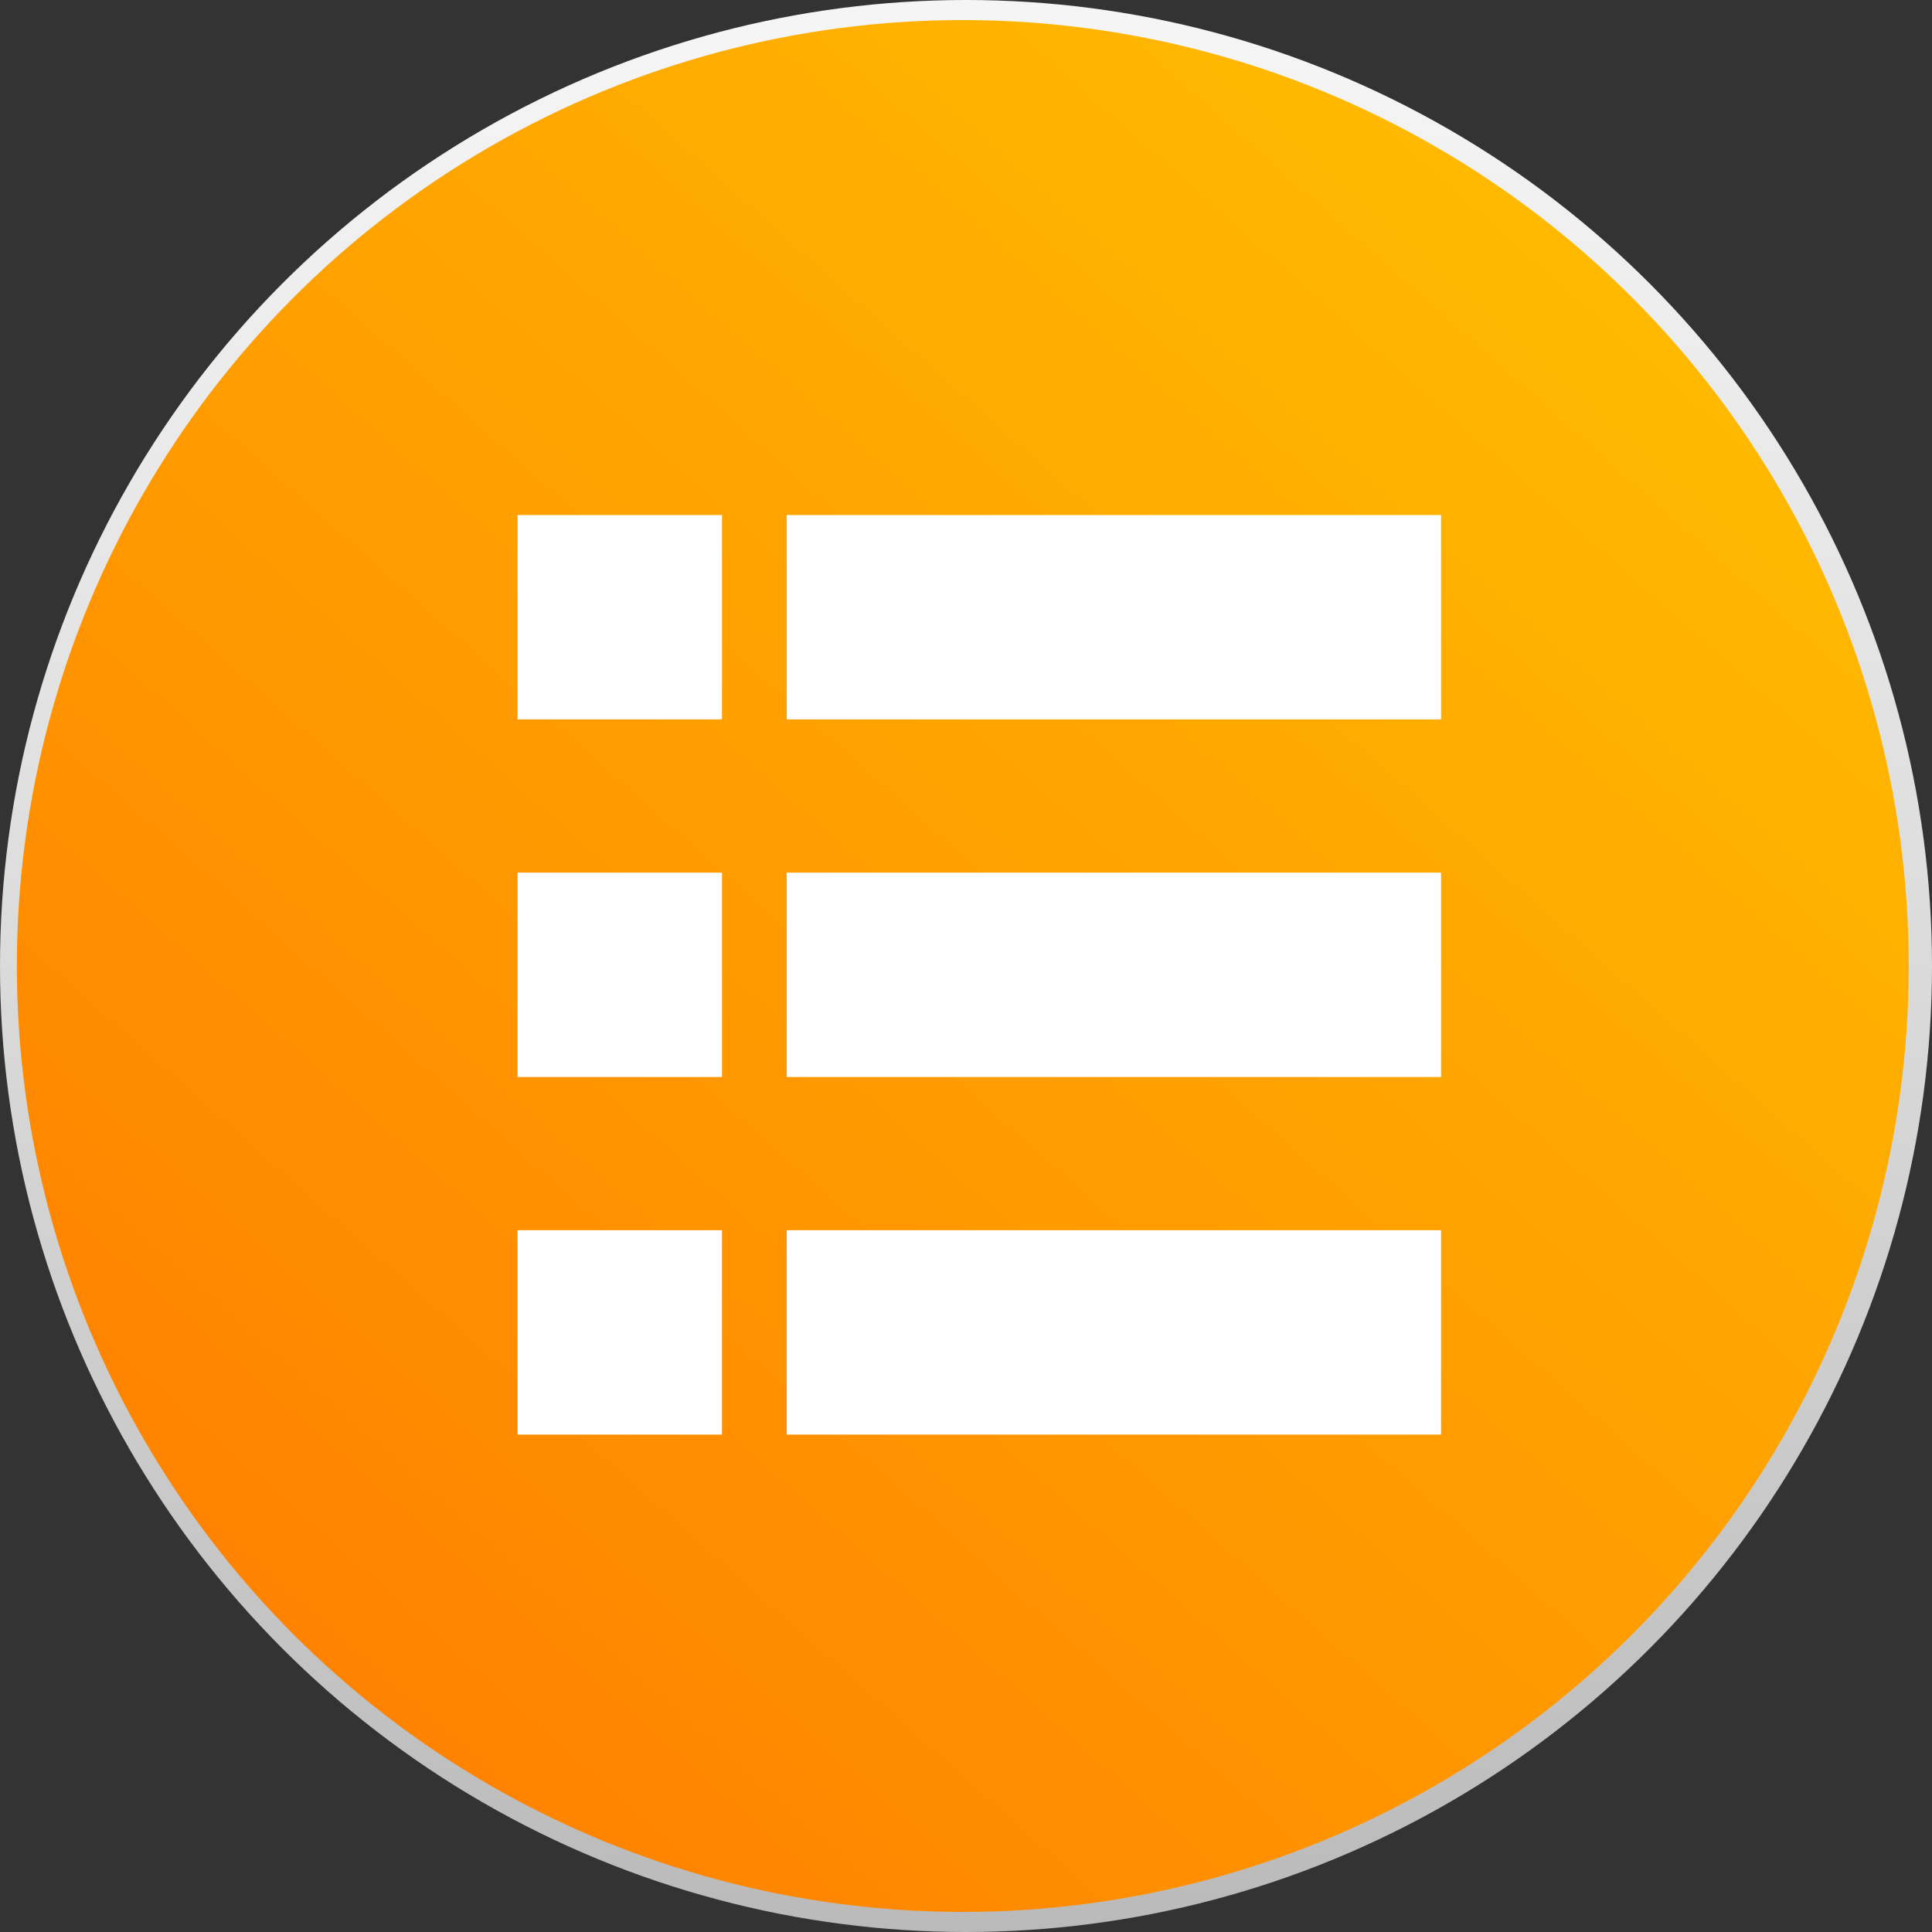 <svg xmlns="http://www.w3.org/2000/svg" xmlns:xlink="http://www.w3.org/1999/xlink" width="35.626" height="35.626" viewBox="0 0 35.626 35.626">
  <rect x="0" y="0" width="35.626" height="35.626" fill="#333333" stroke="none"/>
  <defs>
    <linearGradient id="linear-gradient" x1="0.5" y1="0.028" x2="0.5" y2="1.103" gradientUnits="objectBoundingBox">
      <stop offset="0" stop-color="#f5f5f5"/>
      <stop offset="0.405" stop-color="#ddd"/>
      <stop offset="1" stop-color="#b3b3b3"/>
    </linearGradient>
    <linearGradient id="linear-gradient-2" x1="0.213" y1="0.911" x2="0.883" y2="0.156" gradientUnits="objectBoundingBox">
      <stop offset="0" stop-color="#ff8300"/>
      <stop offset="1" stop-color="#ffba00"/>
    </linearGradient>
  </defs>
  <g id="Group_51604" data-name="Group 51604" transform="translate(-1533.818 -3109.95)">
    <circle id="Ellipse_320" data-name="Ellipse 320" cx="17.813" cy="17.813" r="17.813" transform="translate(1533.818 3109.95)" fill="url(#linear-gradient)"/>
    <circle id="Ellipse_321" data-name="Ellipse 321" cx="17.443" cy="17.443" r="17.443" transform="translate(1534.129 3110.32)" fill="url(#linear-gradient-2)"/>
    <g id="Group_16622" data-name="Group 16622" transform="translate(25.462 63.86)">
      <g id="Group_110" data-name="Group 110" transform="translate(1517.896 3055.587)">
        <path id="Path_227" data-name="Path 227" d="M1517.9,3055.587h3.77v3.769h-3.77Z" transform="translate(-1517.896 -3055.587)" fill="#fff"/>
        <path id="Path_228" data-name="Path 228" d="M1523.728,3055.587h12.066v3.769h-12.066Z" transform="translate(-1518.761 -3055.587)" fill="#fff"/>
      </g>
      <g id="Group_111" data-name="Group 111" transform="translate(1517.896 3062.181)">
        <path id="Path_229" data-name="Path 229" d="M1517.9,3063.329h3.77v3.769h-3.77Z" transform="translate(-1517.896 -3063.329)" fill="#fff"/>
        <path id="Path_230" data-name="Path 230" d="M1523.728,3063.329h12.066v3.769h-12.066Z" transform="translate(-1518.761 -3063.329)" fill="#fff"/>
      </g>
      <g id="Group_112" data-name="Group 112" transform="translate(1517.896 3068.775)">
        <path id="Path_231" data-name="Path 231" d="M1517.9,3071.072h3.77v3.769h-3.77Z" transform="translate(-1517.896 -3071.072)" fill="#fff"/>
        <path id="Path_232" data-name="Path 232" d="M1523.728,3071.072h12.066v3.769h-12.066Z" transform="translate(-1518.761 -3071.072)" fill="#fff"/>
      </g>
    </g>
  </g>
</svg>
